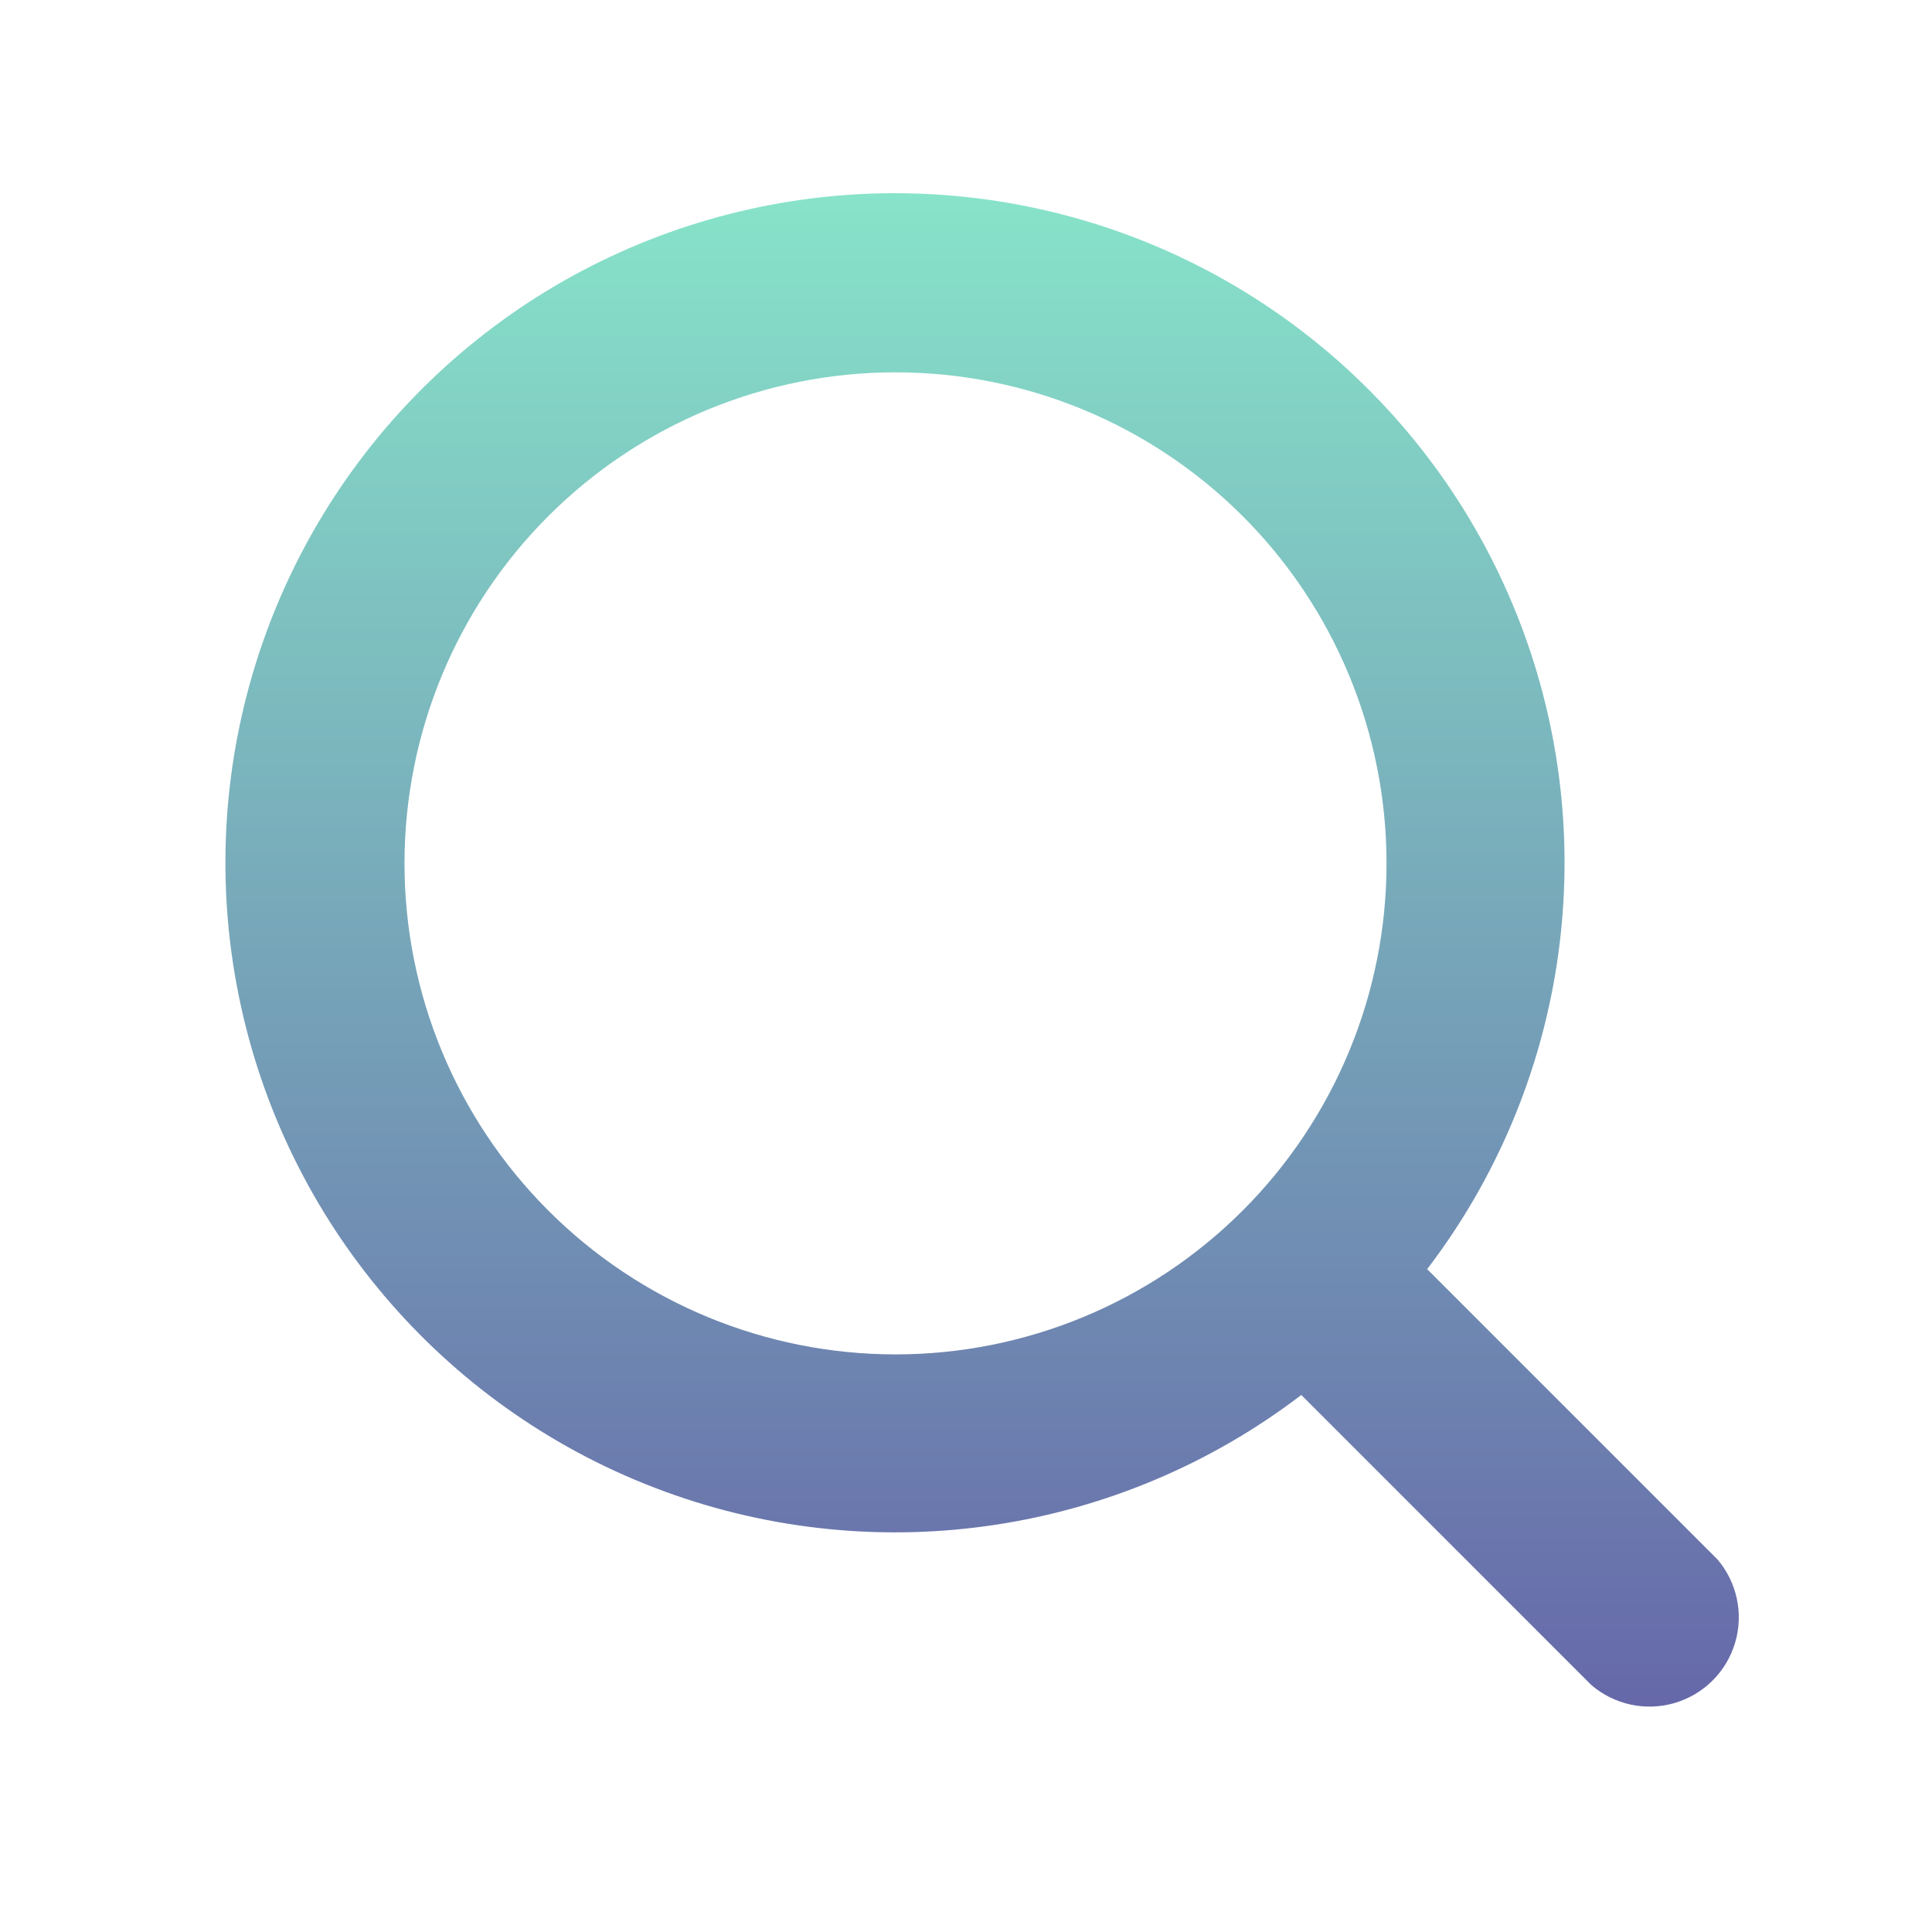 <svg width="60" height="60" viewBox="0 0 60 60" fill="none" xmlns="http://www.w3.org/2000/svg">
<path d="M53.333 48.425L44.322 39.414C48.63 33.77 49.762 26.319 47.322 19.651C44.883 12.983 39.211 8.021 32.278 6.49C25.346 4.959 18.11 7.07 13.091 12.091C8.071 17.111 5.959 24.346 7.49 31.279C9.021 38.211 13.983 43.884 20.651 46.323C27.318 48.762 34.77 47.631 40.413 43.322L49.424 52.333C50.138 52.944 51.112 53.153 52.014 52.886C52.915 52.62 53.62 51.915 53.886 51.014C54.153 50.113 53.944 49.138 53.333 48.424L53.333 48.425ZM27.811 42.062C23.766 42.062 19.888 40.455 17.028 37.595C14.168 34.735 12.562 30.857 12.562 26.812C12.562 22.768 14.168 18.889 17.028 16.029C19.888 13.169 23.766 11.563 27.811 11.563C31.855 11.563 35.733 13.17 38.593 16.029C41.453 18.889 43.06 22.768 43.06 26.812C43.06 30.857 41.453 34.735 38.593 37.595C35.733 40.455 31.855 42.062 27.811 42.062Z" fill="url(#paint0_linear_120_155)"/>
<defs>
<linearGradient id="paint0_linear_120_155" x1="30.5" y1="6" x2="30.5" y2="53" gradientUnits="userSpaceOnUse">
<stop stop-color="#87E3C9"/>
<stop offset="1" stop-color="#6668A9"/>
</linearGradient>
</defs>
</svg>
